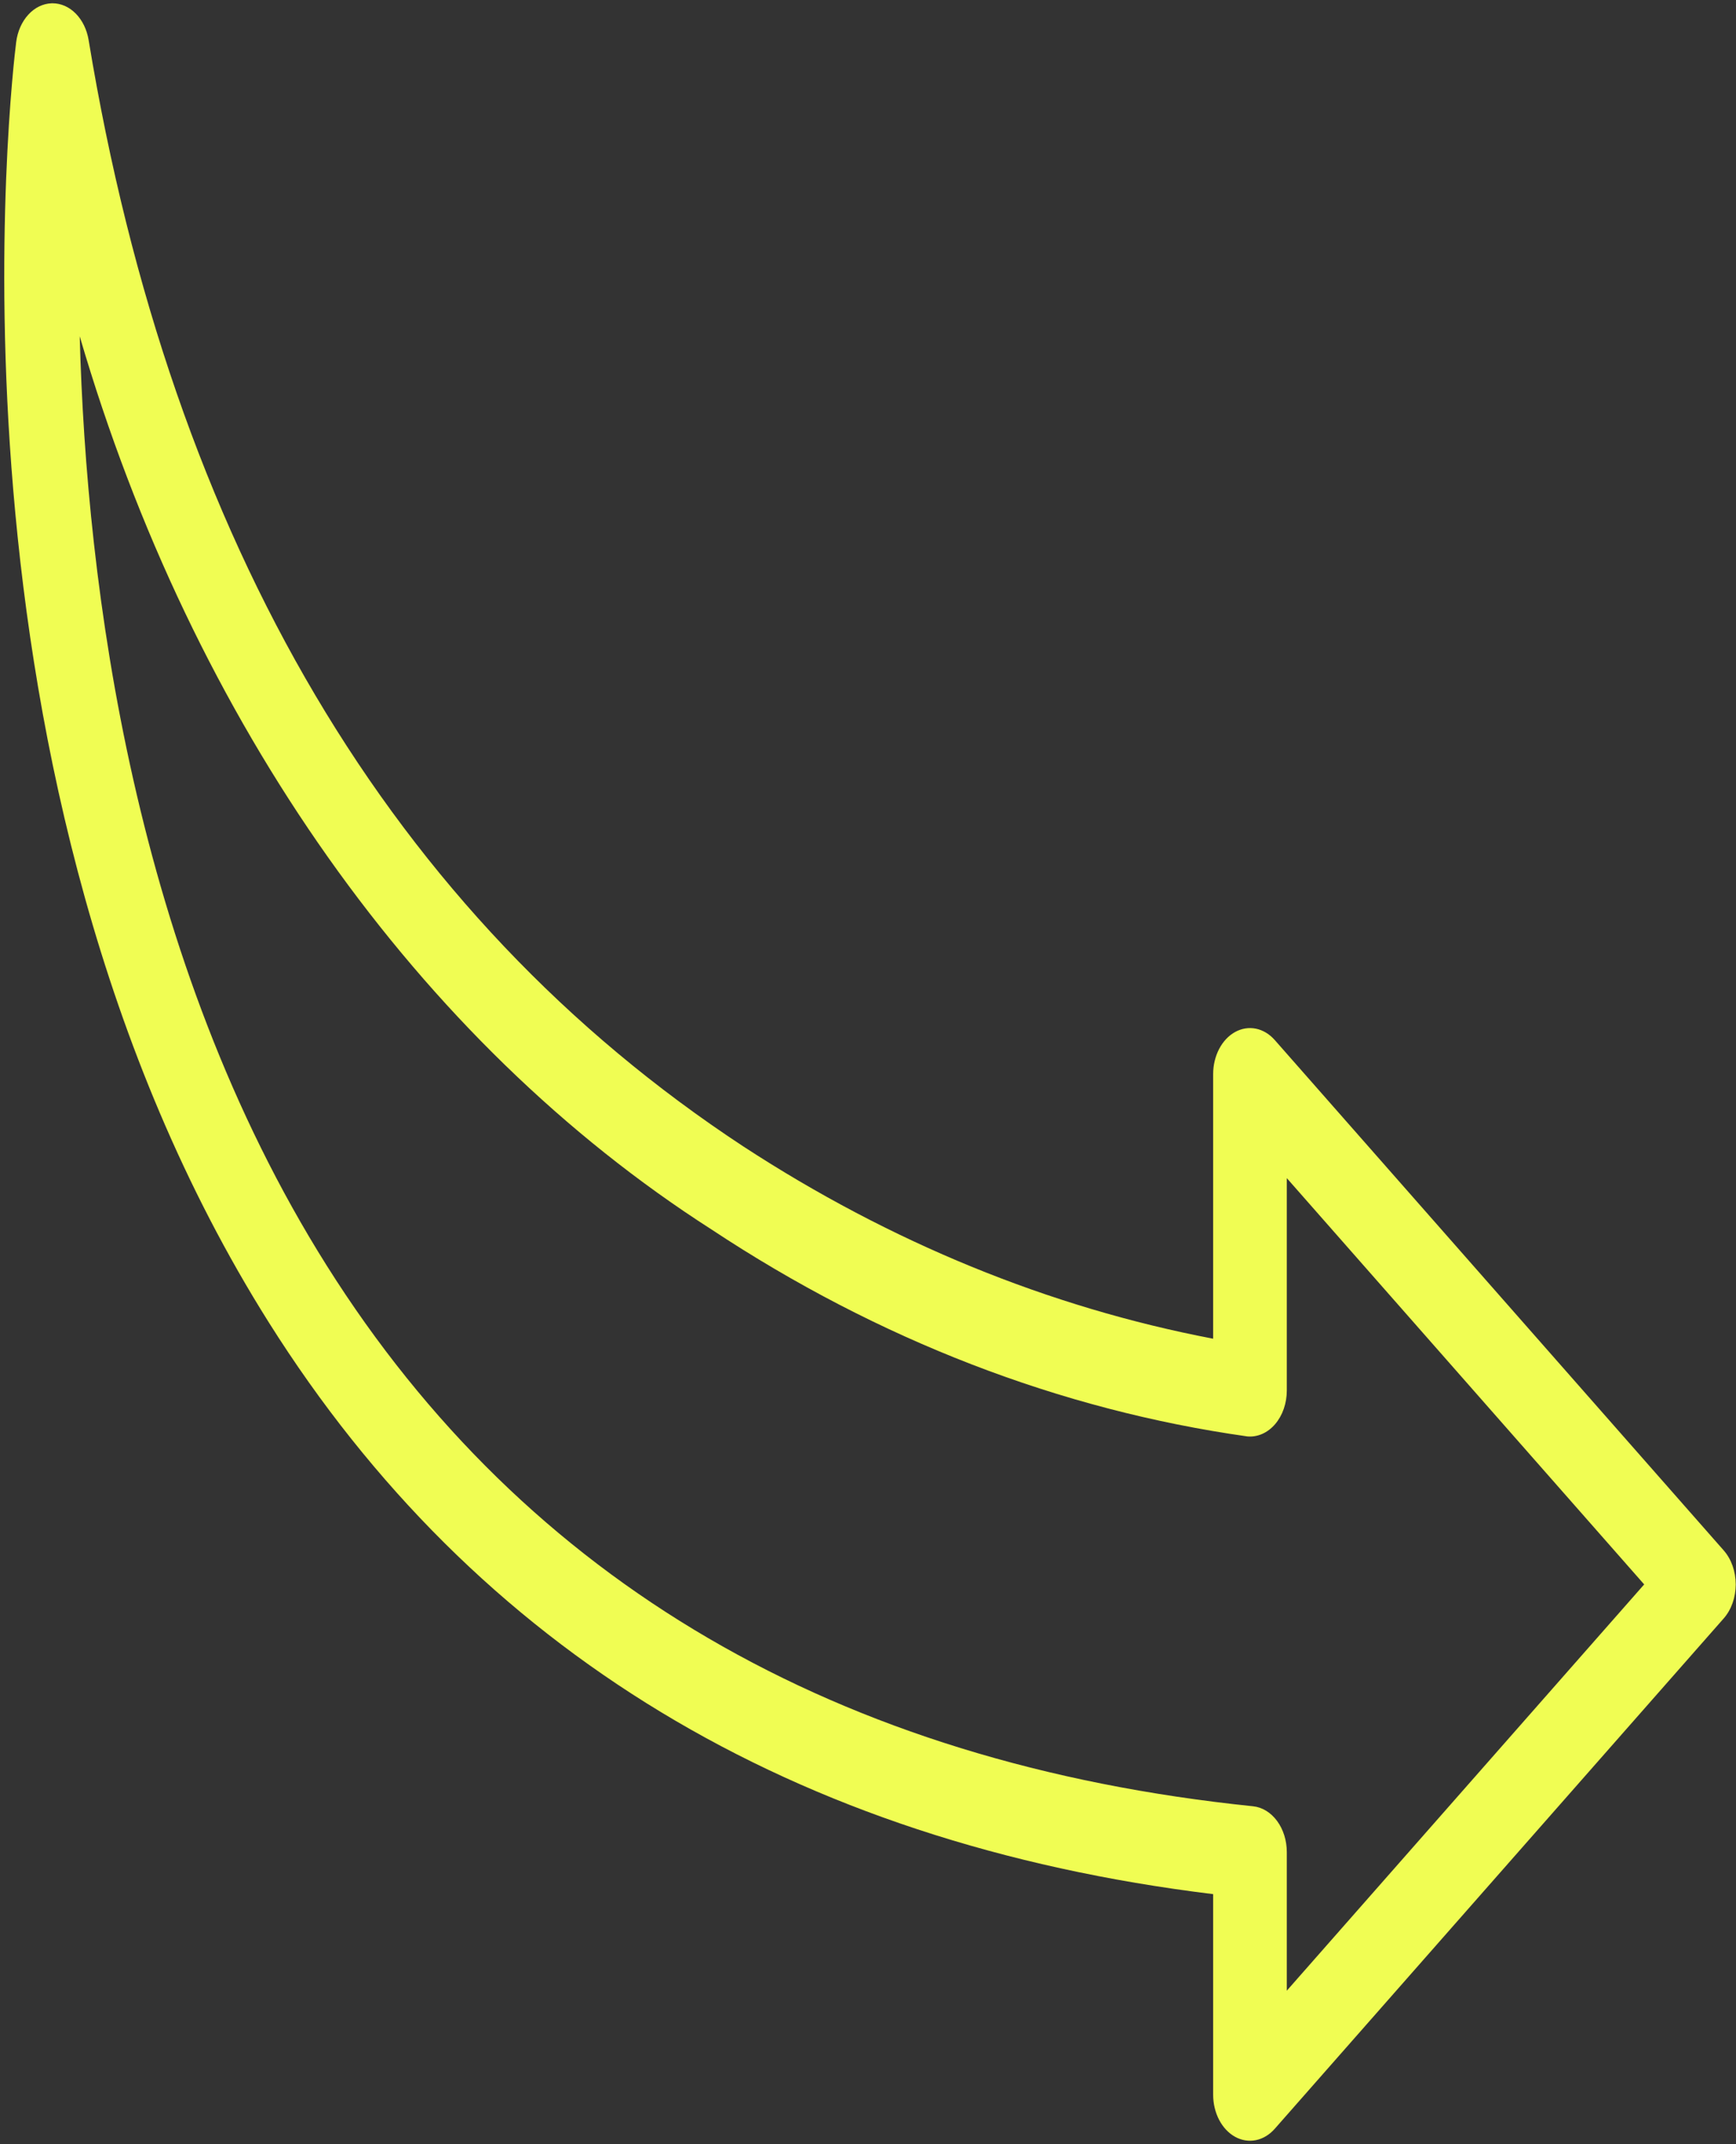 <?xml version="1.0" encoding="UTF-8"?> <svg xmlns="http://www.w3.org/2000/svg" width="379" height="468" viewBox="0 0 379 468" fill="none"><rect x="0" y="0" width="379" height="468" fill="#333333" stroke="none"/><path d="M11.279 0.721L11.476 0.719C13.326 0.72 15.119 1.518 16.552 2.977C17.986 4.437 18.973 6.469 19.347 8.732C37.464 118.542 85.547 199.793 162.261 250.229C194.372 271.187 229.037 285.373 264.853 292.212L264.853 234.448C264.854 232.502 265.307 230.599 266.157 228.968C267.008 227.338 268.219 226.052 269.644 225.265C271.069 224.479 272.647 224.226 274.185 224.538C275.723 224.85 277.155 225.714 278.307 227.023L376.314 338.419C377.142 339.361 377.803 340.507 378.255 341.786C378.707 343.064 378.941 344.446 378.941 345.844C378.941 347.242 378.707 348.624 378.255 349.902C377.803 351.181 377.142 352.327 376.314 353.269L278.307 464.662C277.155 465.972 275.723 466.835 274.185 467.147C272.647 467.459 271.069 467.207 269.644 466.42C268.219 465.634 267.008 464.347 266.157 462.717C265.307 461.087 264.854 459.183 264.853 457.238V413.45C173.128 402.236 103.794 360.281 58.695 288.668C-15.71 170.524 2.709 15.735 3.53 9.203C3.821 6.879 4.756 4.757 6.173 3.207C7.589 1.657 9.397 0.777 11.279 0.721ZM71.332 276.253C114.759 345.212 182.797 384.916 273.553 394.269C275.564 394.475 277.44 395.619 278.808 397.473C280.175 399.326 280.934 401.755 280.933 404.275V434.523L358.954 345.844L280.933 257.163V303.525C280.934 304.905 280.706 306.271 280.264 307.536C279.822 308.802 279.177 309.94 278.367 310.88C277.557 311.819 276.601 312.54 275.558 312.998C274.514 313.455 273.407 313.639 272.305 313.538C231.394 307.762 191.716 292.439 155.336 268.368C91.345 227.379 42.089 157.758 17.404 73.406C18.868 127.94 29.157 209.287 71.332 276.253Z" fill="#F0FD53"></path></svg> 